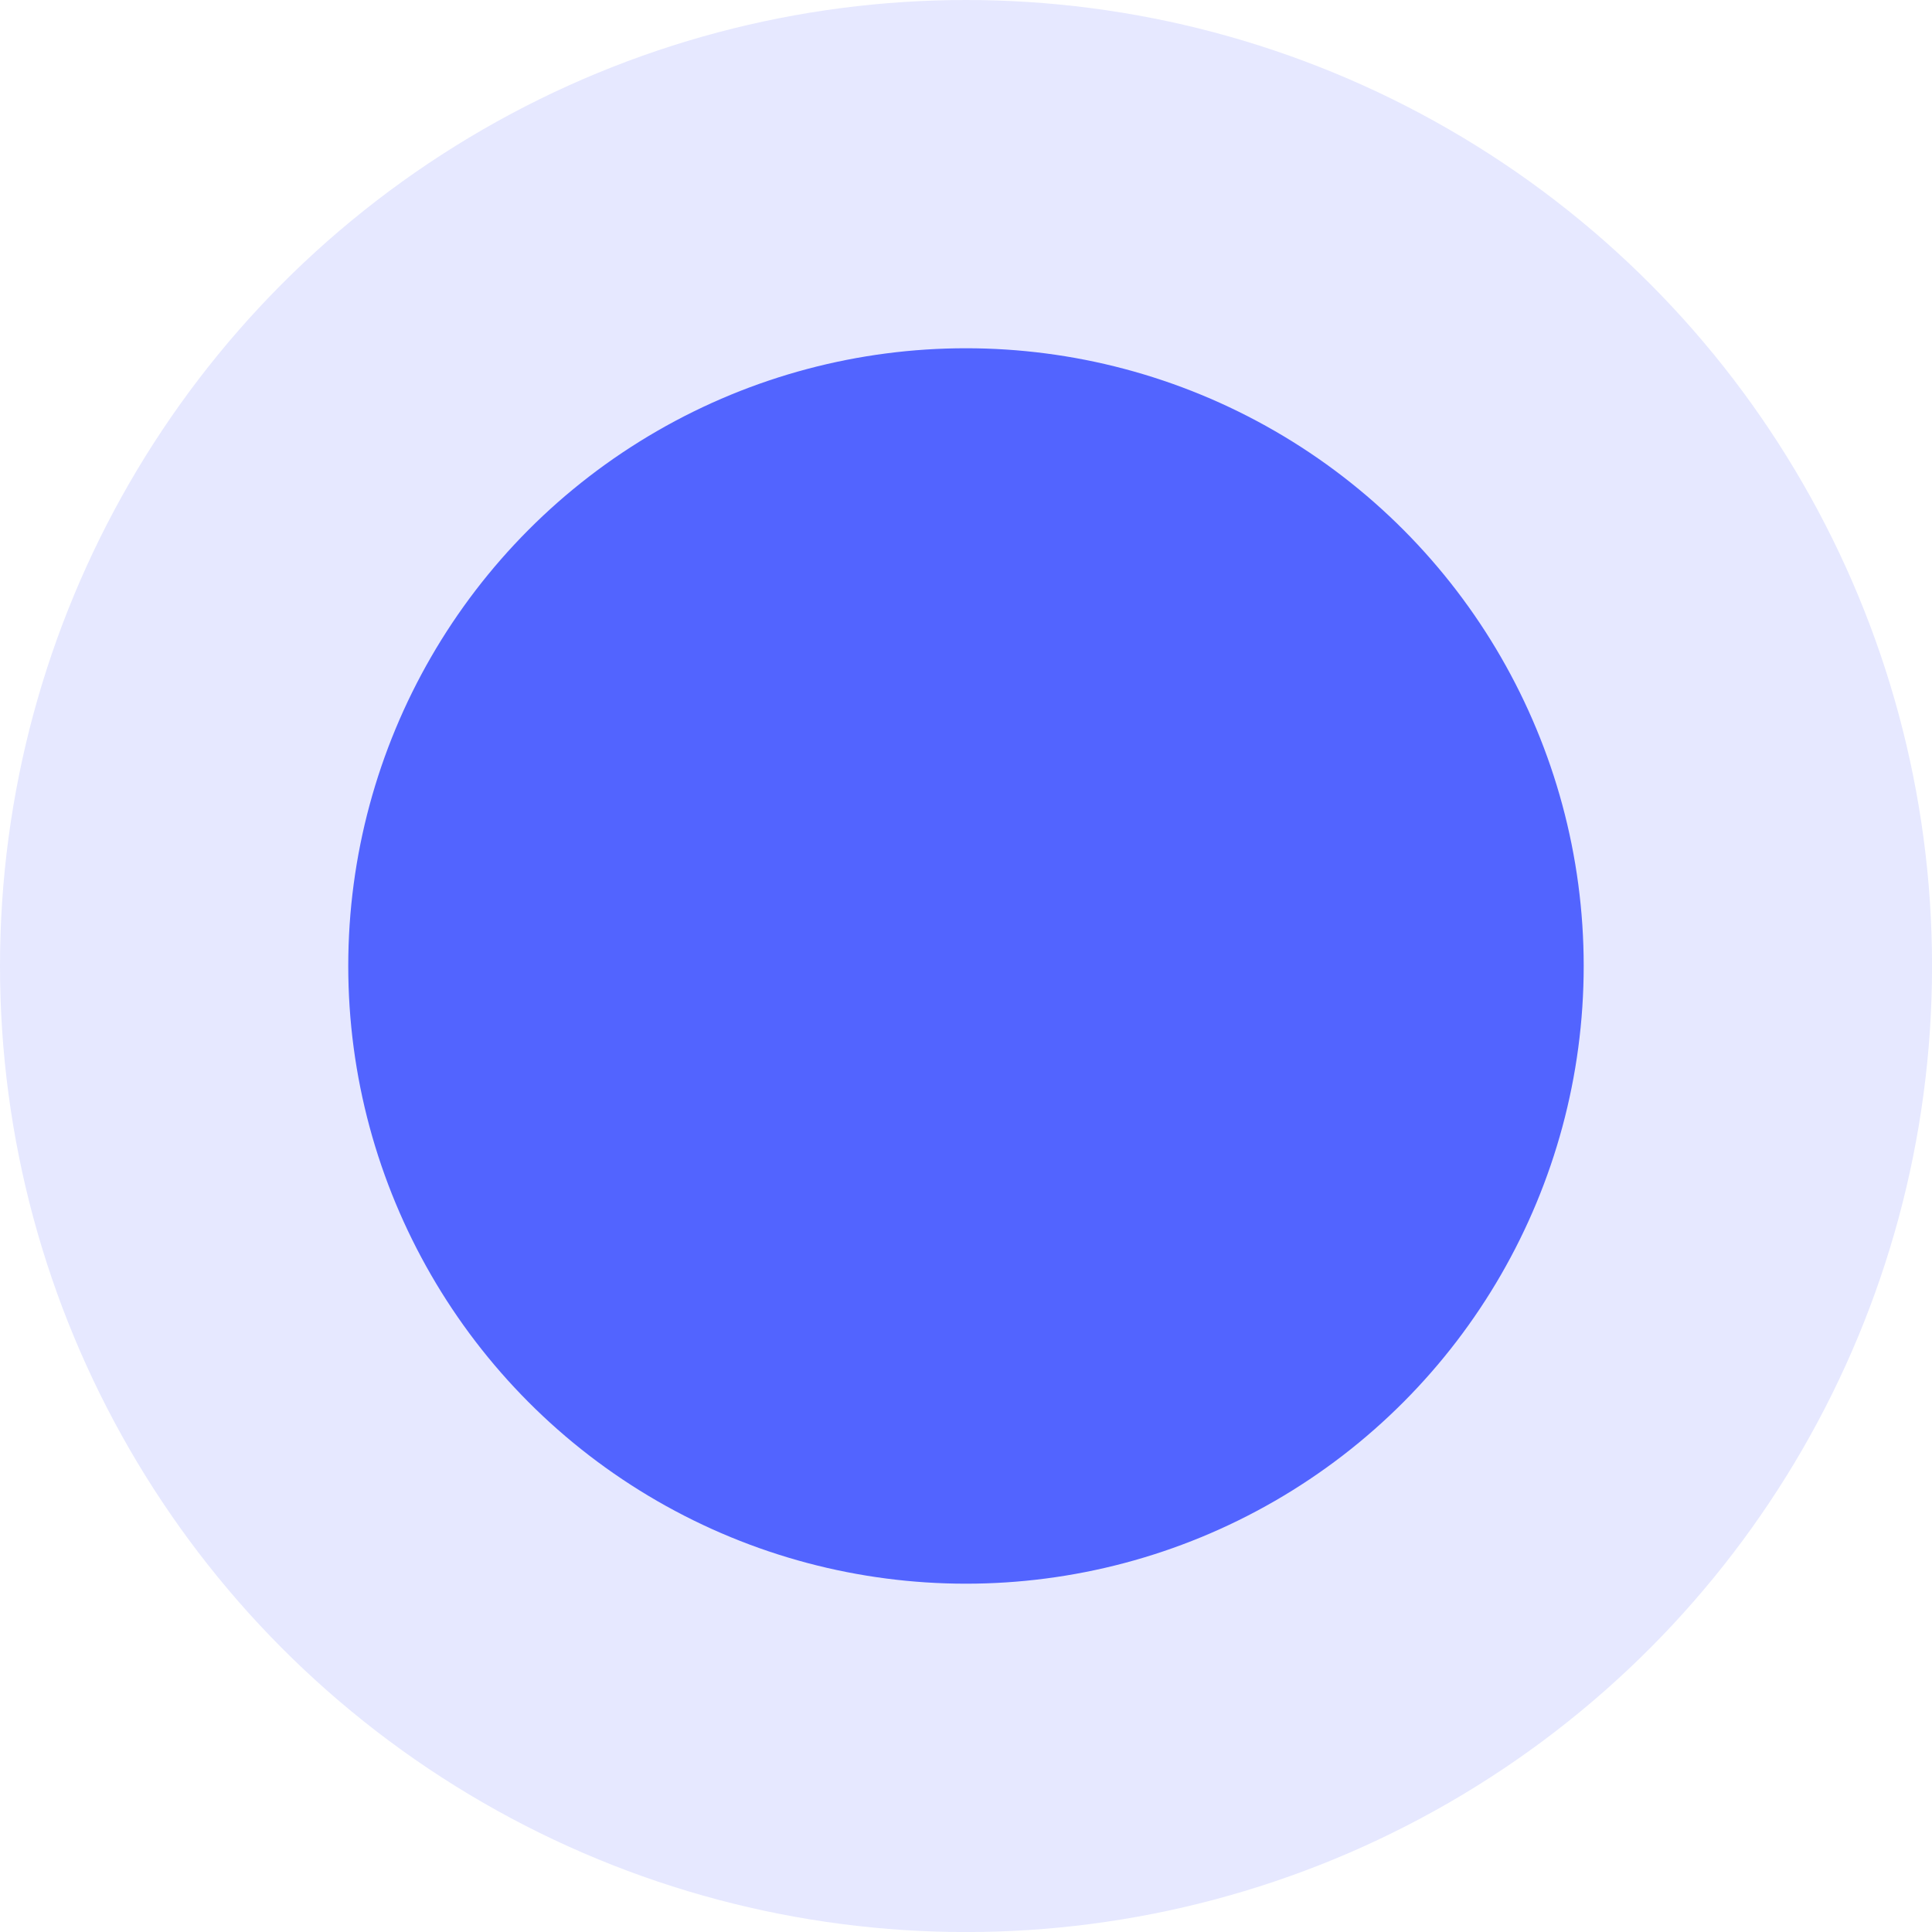 <svg xmlns="http://www.w3.org/2000/svg" width="37.569" height="37.569" viewBox="0 0 37.569 37.569"><g transform="translate(-2297.302 -796.744)"><circle cx="18.785" cy="18.785" r="18.785" transform="translate(2297.302 796.744)" fill="#e6e8ff"/><circle cx="12.012" cy="12.012" r="12.012" transform="translate(2304.074 803.516)" fill="#5264ff"/></g></svg>